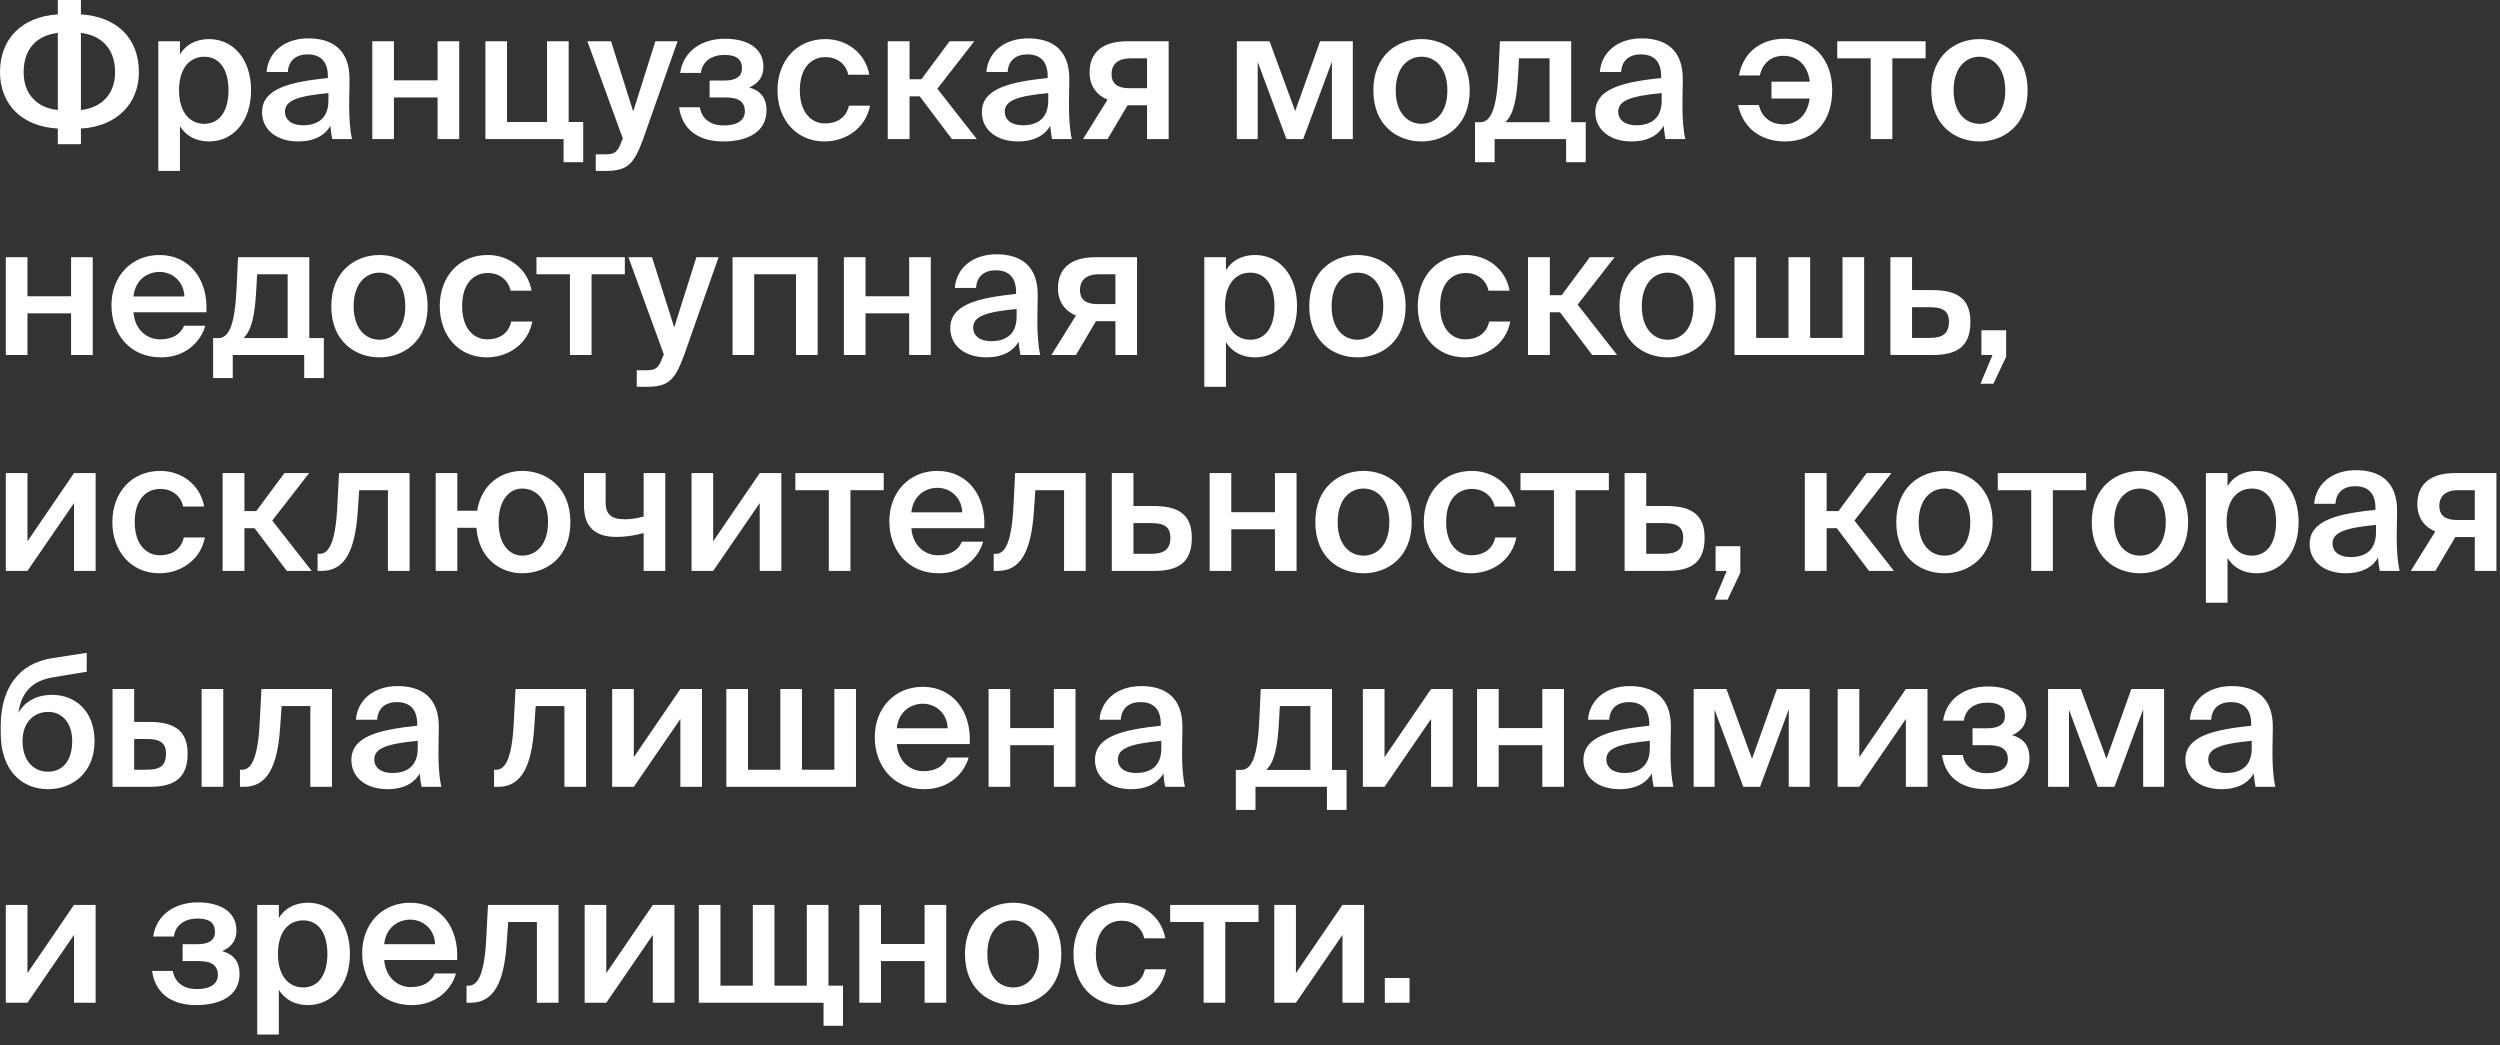 <?xml version="1.0" encoding="UTF-8"?> <svg xmlns="http://www.w3.org/2000/svg" width="220" height="92" viewBox="0 0 220 92" fill="none"><rect x="0" y="0" width="220" height="92" fill="#333333" stroke="none"/><path d="M7.12 0V1.264C10.304 1.472 12.224 3.376 12.224 6.352C12.224 9.088 10.304 11.136 7.12 11.312V12.688H5.088V11.312C1.888 11.136 -1.46031e-05 9.152 -1.46031e-05 6.336C-1.46031e-05 3.44 1.888 1.472 5.088 1.264V0H7.12ZM5.088 9.68V2.896C3.312 3.104 2.08 4.224 2.08 6.352C2.08 8.336 3.312 9.504 5.088 9.68ZM7.12 2.896V9.68C8.864 9.504 10.128 8.336 10.128 6.352C10.128 4.224 8.864 3.104 7.12 2.896ZM15.756 7.936C15.756 9.92 16.732 10.896 17.98 10.896C19.324 10.896 20.108 9.776 20.108 7.936C20.108 6.128 19.324 4.992 17.98 4.992C16.732 4.992 15.756 5.952 15.756 7.936ZM13.932 3.632H15.836V4.784C16.348 3.936 17.244 3.44 18.396 3.44C20.508 3.44 22.092 5.184 22.092 7.936C22.092 10.704 20.508 12.448 18.396 12.448C17.244 12.448 16.348 11.952 15.836 11.104V15.04H13.932V3.632ZM28.901 8.848V8.192C26.181 8.448 25.077 8.848 25.077 9.824C25.077 10.576 25.701 11.024 26.661 11.024C28.069 11.024 28.901 10.32 28.901 8.848ZM26.245 12.448C24.373 12.448 23.061 11.44 23.061 9.872C23.061 7.712 25.717 7.2 28.853 6.864V6.704C28.853 5.232 28.021 4.784 27.061 4.784C26.101 4.784 25.381 5.296 25.333 6.336H23.461C23.589 4.592 25.045 3.376 27.125 3.376C29.189 3.376 30.805 4.32 30.757 7.072C30.757 7.488 30.725 8.512 30.725 9.296C30.725 10.384 30.805 11.52 30.981 12.24H29.237C29.173 11.872 29.125 11.664 29.077 11.072C28.517 12.016 27.525 12.448 26.245 12.448ZM40.41 12.24H38.506V8.576H34.666V12.24H32.762V3.632H34.666V7.072H38.506V3.632H40.41V12.24ZM50.043 10.736H51.323V14.272H49.595V12.24H42.715V3.632H44.619V10.736H48.139V3.632H50.043V10.736ZM53.29 15.04H52.426V13.584H53.146C53.978 13.584 54.33 13.52 54.714 12.4L54.81 12.192L51.69 3.632H53.77L55.722 9.808L57.674 3.632H59.626L56.602 12.224C55.786 14.448 55.226 15.04 53.29 15.04ZM65.933 7.696C66.877 7.968 67.453 8.56 67.453 9.712C67.453 11.616 65.789 12.448 63.629 12.448C61.741 12.448 60.061 11.632 59.757 9.44H61.581C61.757 10.416 62.477 11.04 63.693 11.04C64.909 11.04 65.549 10.56 65.549 9.808C65.549 8.912 64.941 8.576 63.853 8.576H62.445V7.088H63.757C64.701 7.088 65.293 6.768 65.293 6.016C65.293 5.232 64.829 4.832 63.757 4.832C62.685 4.832 61.821 5.344 61.677 6.416H59.853C60.157 4.384 61.885 3.408 63.789 3.408C65.661 3.408 67.181 4.16 67.181 5.888C67.181 6.736 66.765 7.328 65.933 7.696ZM72.642 3.44C74.53 3.44 76.162 4.672 76.498 6.576H74.642C74.466 5.664 73.682 5.024 72.642 5.024C71.442 5.024 70.386 5.904 70.386 7.936C70.386 9.984 71.474 10.864 72.594 10.864C73.538 10.864 74.45 10.448 74.706 9.296H76.562C76.178 11.312 74.402 12.448 72.562 12.448C70.066 12.448 68.418 10.512 68.418 7.952C68.418 5.392 70.066 3.44 72.642 3.44ZM83.769 12.24L80.937 8.48H80.041V12.24H78.121V3.632H80.041V6.976H81.081L83.561 3.632H85.737L82.489 7.808L85.961 12.24H83.769ZM92.244 8.848V8.192C89.524 8.448 88.42 8.848 88.42 9.824C88.42 10.576 89.044 11.024 90.004 11.024C91.412 11.024 92.244 10.32 92.244 8.848ZM89.588 12.448C87.716 12.448 86.404 11.44 86.404 9.872C86.404 7.712 89.06 7.2 92.196 6.864V6.704C92.196 5.232 91.364 4.784 90.404 4.784C89.444 4.784 88.724 5.296 88.676 6.336H86.804C86.932 4.592 88.388 3.376 90.468 3.376C92.532 3.376 94.148 4.32 94.1 7.072C94.1 7.488 94.068 8.512 94.068 9.296C94.068 10.384 94.148 11.52 94.324 12.24H92.58C92.516 11.872 92.468 11.664 92.42 11.072C91.86 12.016 90.868 12.448 89.588 12.448ZM102.842 3.632V12.24H100.938V9.264H99.226L97.466 12.24H95.306L97.466 8.768C96.554 8.4 95.882 7.6 95.882 6.368C95.882 4.624 97.018 3.632 99.178 3.632H102.842ZM100.938 5.136H99.45C98.442 5.136 97.818 5.616 97.818 6.512C97.818 7.424 98.41 7.76 99.37 7.76H100.938V5.136ZM119.048 3.632V12.24H117.208V5.424L114.68 12.24H113.208L110.68 5.456V12.24H108.84V3.632H111.72L113.976 9.776L116.168 3.632H119.048ZM122.824 7.952C122.824 9.936 123.88 10.896 125.096 10.896C126.312 10.896 127.368 9.936 127.368 7.952C127.368 5.968 126.312 4.992 125.096 4.992C123.88 4.992 122.824 5.968 122.824 7.952ZM125.096 3.44C127.192 3.44 129.336 4.848 129.336 7.952C129.336 11.072 127.192 12.448 125.096 12.448C123 12.448 120.856 11.072 120.856 7.952C120.856 4.848 123 3.44 125.096 3.44ZM139.545 10.752V14.272H137.817V12.24H131.529V14.272H129.801V10.752H130.265C131.225 10.752 131.721 9.504 131.865 6.368L131.993 3.632H138.265V10.752H139.545ZM136.361 10.752V5.136H133.673L133.593 6.592C133.465 8.88 133.161 10.096 132.473 10.752H136.361ZM146.229 8.848V8.192C143.509 8.448 142.405 8.848 142.405 9.824C142.405 10.576 143.029 11.024 143.989 11.024C145.397 11.024 146.229 10.32 146.229 8.848ZM143.573 12.448C141.701 12.448 140.389 11.44 140.389 9.872C140.389 7.712 143.045 7.2 146.181 6.864V6.704C146.181 5.232 145.349 4.784 144.389 4.784C143.429 4.784 142.709 5.296 142.661 6.336H140.789C140.917 4.592 142.373 3.376 144.453 3.376C146.517 3.376 148.133 4.32 148.085 7.072C148.085 7.488 148.053 8.512 148.053 9.296C148.053 10.384 148.133 11.52 148.309 12.24H146.565C146.501 11.872 146.453 11.664 146.405 11.072C145.845 12.016 144.853 12.448 143.573 12.448ZM152.946 9.248H154.786C154.994 10.208 155.73 10.944 156.962 10.944C158.066 10.944 159.042 10.224 159.25 8.672H155.89V7.184H159.266C159.074 5.696 158.146 4.912 156.946 4.912C155.906 4.912 155.122 5.504 154.866 6.64H153.026C153.458 4.384 155.186 3.408 157.042 3.408C159.586 3.408 161.234 5.232 161.234 7.92C161.234 10.624 159.762 12.448 157.058 12.448C155.266 12.448 153.458 11.552 152.946 9.248ZM169.454 5.136H166.526V12.24H164.622V5.136H161.678V3.632H169.454V5.136ZM171.918 7.952C171.918 9.936 172.974 10.896 174.19 10.896C175.406 10.896 176.462 9.936 176.462 7.952C176.462 5.968 175.406 4.992 174.19 4.992C172.974 4.992 171.918 5.968 171.918 7.952ZM174.19 3.44C176.286 3.44 178.43 4.848 178.43 7.952C178.43 11.072 176.286 12.448 174.19 12.448C172.094 12.448 169.95 11.072 169.95 7.952C169.95 4.848 172.094 3.44 174.19 3.44ZM8.16 31.24H6.256V27.576H2.416V31.24H0.512V22.632H2.416V26.072H6.256V22.632H8.16V31.24ZM18.161 27.48H11.745C11.873 29.08 12.993 29.864 14.081 29.864C15.089 29.864 15.857 29.48 16.193 28.664H18.065C17.681 30.04 16.369 31.448 14.161 31.448C11.393 31.448 9.809 29.352 9.809 26.872C9.809 24.28 11.585 22.44 14.033 22.44C16.673 22.44 18.337 24.6 18.161 27.48ZM14.033 23.928C13.137 23.928 11.921 24.472 11.745 26.088H16.225C16.177 24.744 15.153 23.928 14.033 23.928ZM28.498 29.752V33.272H26.77V31.24H20.482V33.272H18.754V29.752H19.218C20.178 29.752 20.674 28.504 20.818 25.368L20.946 22.632H27.218V29.752H28.498ZM25.314 29.752V24.136H22.626L22.546 25.592C22.418 27.88 22.114 29.096 21.426 29.752H25.314ZM31.121 26.952C31.121 28.936 32.177 29.896 33.393 29.896C34.609 29.896 35.665 28.936 35.665 26.952C35.665 24.968 34.609 23.992 33.393 23.992C32.177 23.992 31.121 24.968 31.121 26.952ZM33.393 22.44C35.489 22.44 37.633 23.848 37.633 26.952C37.633 30.072 35.489 31.448 33.393 31.448C31.297 31.448 29.153 30.072 29.153 26.952C29.153 23.848 31.297 22.44 33.393 22.44ZM42.923 22.44C44.811 22.44 46.443 23.672 46.779 25.576H44.923C44.747 24.664 43.963 24.024 42.923 24.024C41.723 24.024 40.667 24.904 40.667 26.936C40.667 28.984 41.755 29.864 42.875 29.864C43.819 29.864 44.731 29.448 44.987 28.296H46.843C46.459 30.312 44.683 31.448 42.843 31.448C40.347 31.448 38.699 29.512 38.699 26.952C38.699 24.392 40.347 22.44 42.923 22.44ZM54.985 24.136H52.057V31.24H50.153V24.136H47.209V22.632H54.985V24.136ZM56.899 34.04H56.035V32.584H56.755C57.587 32.584 57.939 32.52 58.323 31.4L58.419 31.192L55.299 22.632H57.379L59.331 28.808L61.283 22.632H63.235L60.211 31.224C59.395 33.448 58.835 34.04 56.899 34.04ZM71.953 22.632V31.24H70.049V24.136H66.369V31.24H64.465V22.632H71.953ZM81.91 31.24H80.006V27.576H76.166V31.24H74.262V22.632H76.166V26.072H80.006V22.632H81.91V31.24ZM89.463 27.848V27.192C86.743 27.448 85.639 27.848 85.639 28.824C85.639 29.576 86.263 30.024 87.223 30.024C88.631 30.024 89.463 29.32 89.463 27.848ZM86.807 31.448C84.935 31.448 83.623 30.44 83.623 28.872C83.623 26.712 86.279 26.2 89.415 25.864V25.704C89.415 24.232 88.583 23.784 87.623 23.784C86.663 23.784 85.943 24.296 85.895 25.336H84.023C84.151 23.592 85.607 22.376 87.687 22.376C89.751 22.376 91.367 23.32 91.319 26.072C91.319 26.488 91.287 27.512 91.287 28.296C91.287 29.384 91.367 30.52 91.543 31.24H89.799C89.735 30.872 89.687 30.664 89.639 30.072C89.079 31.016 88.087 31.448 86.807 31.448ZM100.06 22.632V31.24H98.156V28.264H96.445L94.684 31.24H92.525L94.684 27.768C93.772 27.4 93.1 26.6 93.1 25.368C93.1 23.624 94.237 22.632 96.397 22.632H100.06ZM98.156 24.136H96.668C95.66 24.136 95.037 24.616 95.037 25.512C95.037 26.424 95.629 26.76 96.588 26.76H98.156V24.136ZM107.803 26.936C107.803 28.92 108.779 29.896 110.027 29.896C111.371 29.896 112.155 28.776 112.155 26.936C112.155 25.128 111.371 23.992 110.027 23.992C108.779 23.992 107.803 24.952 107.803 26.936ZM105.979 22.632H107.883V23.784C108.395 22.936 109.291 22.44 110.443 22.44C112.555 22.44 114.139 24.184 114.139 26.936C114.139 29.704 112.555 31.448 110.443 31.448C109.291 31.448 108.395 30.952 107.883 30.104V34.04H105.979V22.632ZM117.183 26.952C117.183 28.936 118.239 29.896 119.455 29.896C120.671 29.896 121.727 28.936 121.727 26.952C121.727 24.968 120.671 23.992 119.455 23.992C118.239 23.992 117.183 24.968 117.183 26.952ZM119.455 22.44C121.551 22.44 123.695 23.848 123.695 26.952C123.695 30.072 121.551 31.448 119.455 31.448C117.359 31.448 115.215 30.072 115.215 26.952C115.215 23.848 117.359 22.44 119.455 22.44ZM128.986 22.44C130.874 22.44 132.506 23.672 132.842 25.576H130.986C130.81 24.664 130.026 24.024 128.986 24.024C127.786 24.024 126.73 24.904 126.73 26.936C126.73 28.984 127.818 29.864 128.938 29.864C129.882 29.864 130.794 29.448 131.05 28.296H132.906C132.522 30.312 130.746 31.448 128.906 31.448C126.41 31.448 124.762 29.512 124.762 26.952C124.762 24.392 126.41 22.44 128.986 22.44ZM140.113 31.24L137.281 27.48H136.385V31.24H134.465V22.632H136.385V25.976H137.425L139.905 22.632H142.081L138.833 26.808L142.305 31.24H140.113ZM144.48 26.952C144.48 28.936 145.536 29.896 146.752 29.896C147.968 29.896 149.024 28.936 149.024 26.952C149.024 24.968 147.968 23.992 146.752 23.992C145.536 23.992 144.48 24.968 144.48 26.952ZM146.752 22.44C148.848 22.44 150.992 23.848 150.992 26.952C150.992 30.072 148.848 31.448 146.752 31.448C144.656 31.448 142.512 30.072 142.512 26.952C142.512 23.848 144.656 22.44 146.752 22.44ZM164.045 22.632V31.24H152.637V22.632H154.541V29.736H157.389V22.632H159.293V29.736H162.141V22.632H164.045ZM168.26 25.528H170.036C172.404 25.528 173.396 26.424 173.396 28.328C173.396 30.504 172.212 31.24 170.068 31.24H166.356V22.632H168.26V25.528ZM168.26 29.736H169.812C170.948 29.736 171.508 29.352 171.508 28.312C171.508 27.352 170.948 27.032 169.796 27.032H168.26V29.736ZM174.364 31.24V29.064H176.54V31.4L175.42 33.768H174.284L175.34 31.24H174.364ZM8.416 41.632V50.24H6.512V44.272L2.416 50.24H0.512V41.632H2.416V47.632L6.512 41.632H8.416ZM14.111 41.44C15.999 41.44 17.631 42.672 17.967 44.576H16.111C15.935 43.664 15.151 43.024 14.111 43.024C12.911 43.024 11.855 43.904 11.855 45.936C11.855 47.984 12.943 48.864 14.063 48.864C15.007 48.864 15.919 48.448 16.175 47.296H18.031C17.647 49.312 15.871 50.448 14.031 50.448C11.535 50.448 9.887 48.512 9.887 45.952C9.887 43.392 11.535 41.44 14.111 41.44ZM25.238 50.24L22.406 46.48H21.51V50.24H19.59V41.632H21.51V44.976H22.55L25.03 41.632H27.206L23.958 45.808L27.43 50.24H25.238ZM36.042 50.24H34.138V43.136H31.61L31.482 44.992C31.242 48.592 30.282 50.24 28.298 50.24H27.946V48.736H28.138C28.842 48.736 29.498 47.984 29.674 44.72L29.834 41.632H36.042V50.24ZM45.956 50.448C44.084 50.448 42.132 49.2 41.924 46.448H40.244V50.24H38.34V41.632H40.244V44.944H41.988C42.372 42.544 44.18 41.44 45.956 41.44C48.052 41.44 50.196 42.848 50.196 45.952C50.196 49.072 48.052 50.448 45.956 50.448ZM45.956 48.896C47.172 48.896 48.228 47.936 48.228 45.952C48.228 43.968 47.172 42.992 45.956 42.992C44.852 42.992 43.876 43.968 43.876 45.952C43.876 47.936 44.852 48.896 45.956 48.896ZM58.544 50.24H56.64V46.912C55.728 47.152 55.008 47.248 54.224 47.248C52.416 47.248 51.392 46.4 51.392 44.528V41.632H53.296V44.192C53.296 45.28 53.808 45.696 54.976 45.696C55.472 45.696 55.984 45.632 56.64 45.456V41.632H58.544V50.24ZM68.76 41.632V50.24H66.856V44.272L62.76 50.24H60.856V41.632H62.76V47.632L66.856 41.632H68.76ZM77.767 43.136H74.839V50.24H72.935V43.136H69.991V41.632H77.767V43.136ZM86.614 46.48H80.198C80.326 48.08 81.446 48.864 82.534 48.864C83.542 48.864 84.31 48.48 84.646 47.664H86.518C86.134 49.04 84.822 50.448 82.614 50.448C79.846 50.448 78.262 48.352 78.262 45.872C78.262 43.28 80.038 41.44 82.486 41.44C85.126 41.44 86.79 43.6 86.614 46.48ZM82.486 42.928C81.59 42.928 80.374 43.472 80.198 45.088H84.678C84.63 43.744 83.606 42.928 82.486 42.928ZM95.542 50.24H93.638V43.136H91.11L90.982 44.992C90.742 48.592 89.782 50.24 87.798 50.24H87.446V48.736H87.638C88.342 48.736 88.998 47.984 89.174 44.72L89.334 41.632H95.542V50.24ZM99.744 44.528H101.52C103.888 44.528 104.88 45.424 104.88 47.328C104.88 49.504 103.696 50.24 101.552 50.24H97.84V41.632H99.744V44.528ZM99.744 48.736H101.296C102.432 48.736 102.992 48.352 102.992 47.312C102.992 46.352 102.432 46.032 101.28 46.032H99.744V48.736ZM114.097 50.24H112.193V46.576H108.353V50.24H106.449V41.632H108.353V45.072H112.193V41.632H114.097V50.24ZM117.715 45.952C117.715 47.936 118.771 48.896 119.987 48.896C121.203 48.896 122.259 47.936 122.259 45.952C122.259 43.968 121.203 42.992 119.987 42.992C118.771 42.992 117.715 43.968 117.715 45.952ZM119.987 41.44C122.083 41.44 124.227 42.848 124.227 45.952C124.227 49.072 122.083 50.448 119.987 50.448C117.891 50.448 115.747 49.072 115.747 45.952C115.747 42.848 117.891 41.44 119.987 41.44ZM129.517 41.44C131.405 41.44 133.037 42.672 133.373 44.576H131.517C131.341 43.664 130.557 43.024 129.517 43.024C128.317 43.024 127.261 43.904 127.261 45.936C127.261 47.984 128.349 48.864 129.469 48.864C130.413 48.864 131.325 48.448 131.581 47.296H133.437C133.053 49.312 131.277 50.448 129.437 50.448C126.941 50.448 125.293 48.512 125.293 45.952C125.293 43.392 126.941 41.44 129.517 41.44ZM141.579 43.136H138.651V50.24H136.747V43.136H133.803V41.632H141.579V43.136ZM144.869 44.528H146.645C149.013 44.528 150.005 45.424 150.005 47.328C150.005 49.504 148.821 50.24 146.677 50.24H142.965V41.632H144.869V44.528ZM144.869 48.736H146.421C147.557 48.736 148.117 48.352 148.117 47.312C148.117 46.352 147.557 46.032 146.405 46.032H144.869V48.736ZM150.973 50.24V48.064H153.149V50.4L152.029 52.768H150.893L151.949 50.24H150.973ZM164.472 50.24L161.64 46.48H160.744V50.24H158.824V41.632H160.744V44.976H161.784L164.264 41.632H166.44L163.192 45.808L166.664 50.24H164.472ZM168.84 45.952C168.84 47.936 169.896 48.896 171.112 48.896C172.328 48.896 173.384 47.936 173.384 45.952C173.384 43.968 172.328 42.992 171.112 42.992C169.896 42.992 168.84 43.968 168.84 45.952ZM171.112 41.44C173.208 41.44 175.352 42.848 175.352 45.952C175.352 49.072 173.208 50.448 171.112 50.448C169.016 50.448 166.872 49.072 166.872 45.952C166.872 42.848 169.016 41.44 171.112 41.44ZM183.579 43.136H180.651V50.24H178.747V43.136H175.803V41.632H183.579V43.136ZM186.043 45.952C186.043 47.936 187.099 48.896 188.315 48.896C189.531 48.896 190.587 47.936 190.587 45.952C190.587 43.968 189.531 42.992 188.315 42.992C187.099 42.992 186.043 43.968 186.043 45.952ZM188.315 41.44C190.411 41.44 192.555 42.848 192.555 45.952C192.555 49.072 190.411 50.448 188.315 50.448C186.219 50.448 184.075 49.072 184.075 45.952C184.075 42.848 186.219 41.44 188.315 41.44ZM195.943 45.936C195.943 47.92 196.919 48.896 198.167 48.896C199.511 48.896 200.295 47.776 200.295 45.936C200.295 44.128 199.511 42.992 198.167 42.992C196.919 42.992 195.943 43.952 195.943 45.936ZM194.119 41.632H196.023V42.784C196.535 41.936 197.431 41.44 198.583 41.44C200.695 41.44 202.279 43.184 202.279 45.936C202.279 48.704 200.695 50.448 198.583 50.448C197.431 50.448 196.535 49.952 196.023 49.104V53.04H194.119V41.632ZM209.088 46.848V46.192C206.368 46.448 205.264 46.848 205.264 47.824C205.264 48.576 205.888 49.024 206.848 49.024C208.256 49.024 209.088 48.32 209.088 46.848ZM206.432 50.448C204.56 50.448 203.248 49.44 203.248 47.872C203.248 45.712 205.904 45.2 209.04 44.864V44.704C209.04 43.232 208.208 42.784 207.248 42.784C206.288 42.784 205.568 43.296 205.52 44.336H203.648C203.776 42.592 205.232 41.376 207.312 41.376C209.376 41.376 210.992 42.32 210.944 45.072C210.944 45.488 210.912 46.512 210.912 47.296C210.912 48.384 210.992 49.52 211.168 50.24H209.424C209.36 49.872 209.312 49.664 209.264 49.072C208.704 50.016 207.712 50.448 206.432 50.448ZM219.685 41.632V50.24H217.781V47.264H216.069L214.309 50.24H212.149L214.309 46.768C213.397 46.4 212.725 45.6 212.725 44.368C212.725 42.624 213.861 41.632 216.021 41.632H219.685ZM217.781 43.136H216.293C215.285 43.136 214.661 43.616 214.661 44.512C214.661 45.424 215.253 45.76 216.213 45.76H217.781V43.136ZM4.576 61.144C6.576 61.144 8.32 62.52 8.32 65.224C8.32 67.992 6.384 69.448 4.224 69.448C1.952 69.448 0.064 67.832 0.064 64.52V63.752C0.112 60.632 1.568 58.376 4.624 57.912L7.632 57.448V59.112L4.72 59.592C3.168 59.848 1.92 60.6 1.616 62.728C2.24 61.64 3.36 61.144 4.576 61.144ZM4.224 67.912C5.488 67.912 6.352 66.968 6.352 65.224C6.352 63.512 5.392 62.648 4.24 62.648C3.04 62.648 1.984 63.496 1.984 65.224C1.984 66.904 2.928 67.912 4.224 67.912ZM13.183 69.24H9.903V60.632H11.807V63.528H13.135C15.503 63.528 16.511 64.424 16.511 66.328C16.511 68.504 15.295 69.24 13.183 69.24ZM11.807 65.032V67.736H12.911C14.063 67.736 14.607 67.4 14.607 66.312C14.607 65.336 14.047 65.032 12.895 65.032H11.807ZM19.647 69.24H17.743V60.632H19.647V69.24ZM29.213 69.24H27.309V62.136H24.782L24.654 63.992C24.413 67.592 23.453 69.24 21.47 69.24H21.117V67.736H21.309C22.014 67.736 22.669 66.984 22.846 63.72L23.006 60.632H29.213V69.24ZM36.76 65.848V65.192C34.04 65.448 32.936 65.848 32.936 66.824C32.936 67.576 33.56 68.024 34.52 68.024C35.928 68.024 36.76 67.32 36.76 65.848ZM34.104 69.448C32.232 69.448 30.92 68.44 30.92 66.872C30.92 64.712 33.576 64.2 36.712 63.864V63.704C36.712 62.232 35.88 61.784 34.92 61.784C33.96 61.784 33.24 62.296 33.192 63.336H31.32C31.448 61.592 32.904 60.376 34.984 60.376C37.048 60.376 38.664 61.32 38.616 64.072C38.616 64.488 38.584 65.512 38.584 66.296C38.584 67.384 38.664 68.52 38.84 69.24H37.096C37.032 68.872 36.984 68.664 36.936 68.072C36.376 69.016 35.384 69.448 34.104 69.448ZM51.573 69.24H49.669V62.136H47.141L47.013 63.992C46.773 67.592 45.813 69.24 43.829 69.24H43.477V67.736H43.669C44.373 67.736 45.029 66.984 45.205 63.72L45.365 60.632H51.573V69.24ZM61.775 60.632V69.24H59.871V63.272L55.775 69.24H53.871V60.632H55.775V66.632L59.871 60.632H61.775ZM75.326 60.632V69.24H63.918V60.632H65.822V67.736H68.67V60.632H70.574V67.736H73.422V60.632H75.326ZM85.333 65.48H78.917C79.045 67.08 80.165 67.864 81.253 67.864C82.261 67.864 83.029 67.48 83.365 66.664H85.237C84.853 68.04 83.541 69.448 81.333 69.448C78.565 69.448 76.981 67.352 76.981 64.872C76.981 62.28 78.757 60.44 81.205 60.44C83.845 60.44 85.509 62.6 85.333 65.48ZM81.205 61.928C80.309 61.928 79.093 62.472 78.917 64.088H83.397C83.349 62.744 82.325 61.928 81.205 61.928ZM94.644 69.24H92.74V65.576H88.9V69.24H86.996V60.632H88.9V64.072H92.74V60.632H94.644V69.24ZM102.197 65.848V65.192C99.478 65.448 98.374 65.848 98.374 66.824C98.374 67.576 98.998 68.024 99.957 68.024C101.365 68.024 102.197 67.32 102.197 65.848ZM99.541 69.448C97.669 69.448 96.358 68.44 96.358 66.872C96.358 64.712 99.013 64.2 102.149 63.864V63.704C102.149 62.232 101.317 61.784 100.357 61.784C99.397 61.784 98.677 62.296 98.629 63.336H96.757C96.885 61.592 98.341 60.376 100.421 60.376C102.485 60.376 104.101 61.32 104.053 64.072C104.053 64.488 104.021 65.512 104.021 66.296C104.021 67.384 104.101 68.52 104.277 69.24H102.533C102.469 68.872 102.421 68.664 102.373 68.072C101.813 69.016 100.821 69.448 99.541 69.448ZM118.498 67.752V71.272H116.77V69.24H110.482V71.272H108.754V67.752H109.218C110.178 67.752 110.674 66.504 110.818 63.368L110.946 60.632H117.218V67.752H118.498ZM115.314 67.752V62.136H112.626L112.546 63.592C112.418 65.88 112.114 67.096 111.426 67.752H115.314ZM127.838 60.632V69.24H125.934V63.272L121.838 69.24H119.934V60.632H121.838V66.632L125.934 60.632H127.838ZM137.629 69.24H135.725V65.576H131.885V69.24H129.981V60.632H131.885V64.072H135.725V60.632H137.629V69.24ZM145.182 65.848V65.192C142.462 65.448 141.358 65.848 141.358 66.824C141.358 67.576 141.982 68.024 142.942 68.024C144.35 68.024 145.182 67.32 145.182 65.848ZM142.526 69.448C140.654 69.448 139.342 68.44 139.342 66.872C139.342 64.712 141.998 64.2 145.134 63.864V63.704C145.134 62.232 144.302 61.784 143.342 61.784C142.382 61.784 141.662 62.296 141.614 63.336H139.742C139.87 61.592 141.326 60.376 143.406 60.376C145.47 60.376 147.086 61.32 147.038 64.072C147.038 64.488 147.006 65.512 147.006 66.296C147.006 67.384 147.086 68.52 147.262 69.24H145.518C145.454 68.872 145.406 68.664 145.358 68.072C144.798 69.016 143.806 69.448 142.526 69.448ZM159.251 60.632V69.24H157.411V62.424L154.883 69.24H153.411L150.883 62.456V69.24H149.043V60.632H151.923L154.179 66.776L156.371 60.632H159.251ZM169.619 60.632V69.24H167.715V63.272L163.619 69.24H161.715V60.632H163.619V66.632L167.715 60.632H169.619ZM177.074 64.696C178.018 64.968 178.594 65.56 178.594 66.712C178.594 68.616 176.93 69.448 174.77 69.448C172.882 69.448 171.202 68.632 170.898 66.44H172.722C172.898 67.416 173.618 68.04 174.834 68.04C176.05 68.04 176.69 67.56 176.69 66.808C176.69 65.912 176.082 65.576 174.994 65.576H173.586V64.088H174.898C175.842 64.088 176.434 63.768 176.434 63.016C176.434 62.232 175.97 61.832 174.898 61.832C173.826 61.832 172.962 62.344 172.818 63.416H170.994C171.298 61.384 173.026 60.408 174.93 60.408C176.802 60.408 178.322 61.16 178.322 62.888C178.322 63.736 177.906 64.328 177.074 64.696ZM190.439 60.632V69.24H188.599V62.424L186.071 69.24H184.599L182.071 62.456V69.24H180.231V60.632H183.111L185.367 66.776L187.559 60.632H190.439ZM198.151 65.848V65.192C195.431 65.448 194.327 65.848 194.327 66.824C194.327 67.576 194.951 68.024 195.911 68.024C197.319 68.024 198.151 67.32 198.151 65.848ZM195.495 69.448C193.623 69.448 192.311 68.44 192.311 66.872C192.311 64.712 194.967 64.2 198.103 63.864V63.704C198.103 62.232 197.271 61.784 196.311 61.784C195.351 61.784 194.631 62.296 194.583 63.336H192.711C192.839 61.592 194.295 60.376 196.375 60.376C198.439 60.376 200.055 61.32 200.007 64.072C200.007 64.488 199.975 65.512 199.975 66.296C199.975 67.384 200.055 68.52 200.231 69.24H198.487C198.423 68.872 198.375 68.664 198.327 68.072C197.767 69.016 196.775 69.448 195.495 69.448ZM8.416 79.632V88.24H6.512V82.272L2.416 88.24H0.512V79.632H2.416V85.632L6.512 79.632H8.416ZM19.558 83.696C20.502 83.968 21.078 84.56 21.078 85.712C21.078 87.616 19.414 88.448 17.254 88.448C15.366 88.448 13.686 87.632 13.382 85.44H15.206C15.382 86.416 16.102 87.04 17.318 87.04C18.534 87.04 19.174 86.56 19.174 85.808C19.174 84.912 18.566 84.576 17.478 84.576H16.07V83.088H17.382C18.326 83.088 18.918 82.768 18.918 82.016C18.918 81.232 18.454 80.832 17.382 80.832C16.31 80.832 15.446 81.344 15.302 82.416H13.478C13.782 80.384 15.51 79.408 17.414 79.408C19.286 79.408 20.806 80.16 20.806 81.888C20.806 82.736 20.39 83.328 19.558 83.696ZM24.459 83.936C24.459 85.92 25.435 86.896 26.683 86.896C28.027 86.896 28.811 85.776 28.811 83.936C28.811 82.128 28.027 80.992 26.683 80.992C25.435 80.992 24.459 81.952 24.459 83.936ZM22.635 79.632H24.539V80.784C25.051 79.936 25.947 79.44 27.099 79.44C29.211 79.44 30.795 81.184 30.795 83.936C30.795 86.704 29.211 88.448 27.099 88.448C25.947 88.448 25.051 87.952 24.539 87.104V91.04H22.635V79.632ZM40.224 84.48H33.808C33.936 86.08 35.056 86.864 36.144 86.864C37.152 86.864 37.92 86.48 38.256 85.664H40.128C39.744 87.04 38.432 88.448 36.224 88.448C33.456 88.448 31.872 86.352 31.872 83.872C31.872 81.28 33.648 79.44 36.096 79.44C38.736 79.44 40.4 81.6 40.224 84.48ZM36.096 80.928C35.2 80.928 33.984 81.472 33.808 83.088H38.288C38.24 81.744 37.216 80.928 36.096 80.928ZM49.151 88.24H47.247V81.136H44.719L44.591 82.992C44.351 86.592 43.391 88.24 41.407 88.24H41.055V86.736H41.247C41.951 86.736 42.607 85.984 42.783 82.72L42.943 79.632H49.151V88.24ZM59.353 79.632V88.24H57.45V82.272L53.353 88.24H51.45V79.632H53.353V85.632L57.45 79.632H59.353ZM74.184 86.736V90.272H72.472V88.24H61.496V79.632H63.4V86.736H66.248V79.632H68.152V86.736H71V79.632H72.904V86.736H74.184ZM83.269 88.24H81.365V84.576H77.525V88.24H75.621V79.632H77.525V83.072H81.365V79.632H83.269V88.24ZM86.886 83.952C86.886 85.936 87.942 86.896 89.159 86.896C90.374 86.896 91.43 85.936 91.43 83.952C91.43 81.968 90.374 80.992 89.159 80.992C87.942 80.992 86.886 81.968 86.886 83.952ZM89.159 79.44C91.254 79.44 93.398 80.848 93.398 83.952C93.398 87.072 91.254 88.448 89.159 88.448C87.062 88.448 84.918 87.072 84.918 83.952C84.918 80.848 87.062 79.44 89.159 79.44ZM98.689 79.44C100.577 79.44 102.209 80.672 102.545 82.576H100.689C100.513 81.664 99.729 81.024 98.689 81.024C97.489 81.024 96.433 81.904 96.433 83.936C96.433 85.984 97.521 86.864 98.641 86.864C99.585 86.864 100.497 86.448 100.753 85.296H102.609C102.225 87.312 100.449 88.448 98.609 88.448C96.113 88.448 94.465 86.512 94.465 83.952C94.465 81.392 96.113 79.44 98.689 79.44ZM110.751 81.136H107.823V88.24H105.919V81.136H102.975V79.632H110.751V81.136ZM120.041 79.632V88.24H118.137V82.272L114.041 88.24H112.137V79.632H114.041V85.632L118.137 79.632H120.041ZM124.04 88.24H121.864V86.064H124.04V88.24Z" fill="white"></path></svg> 